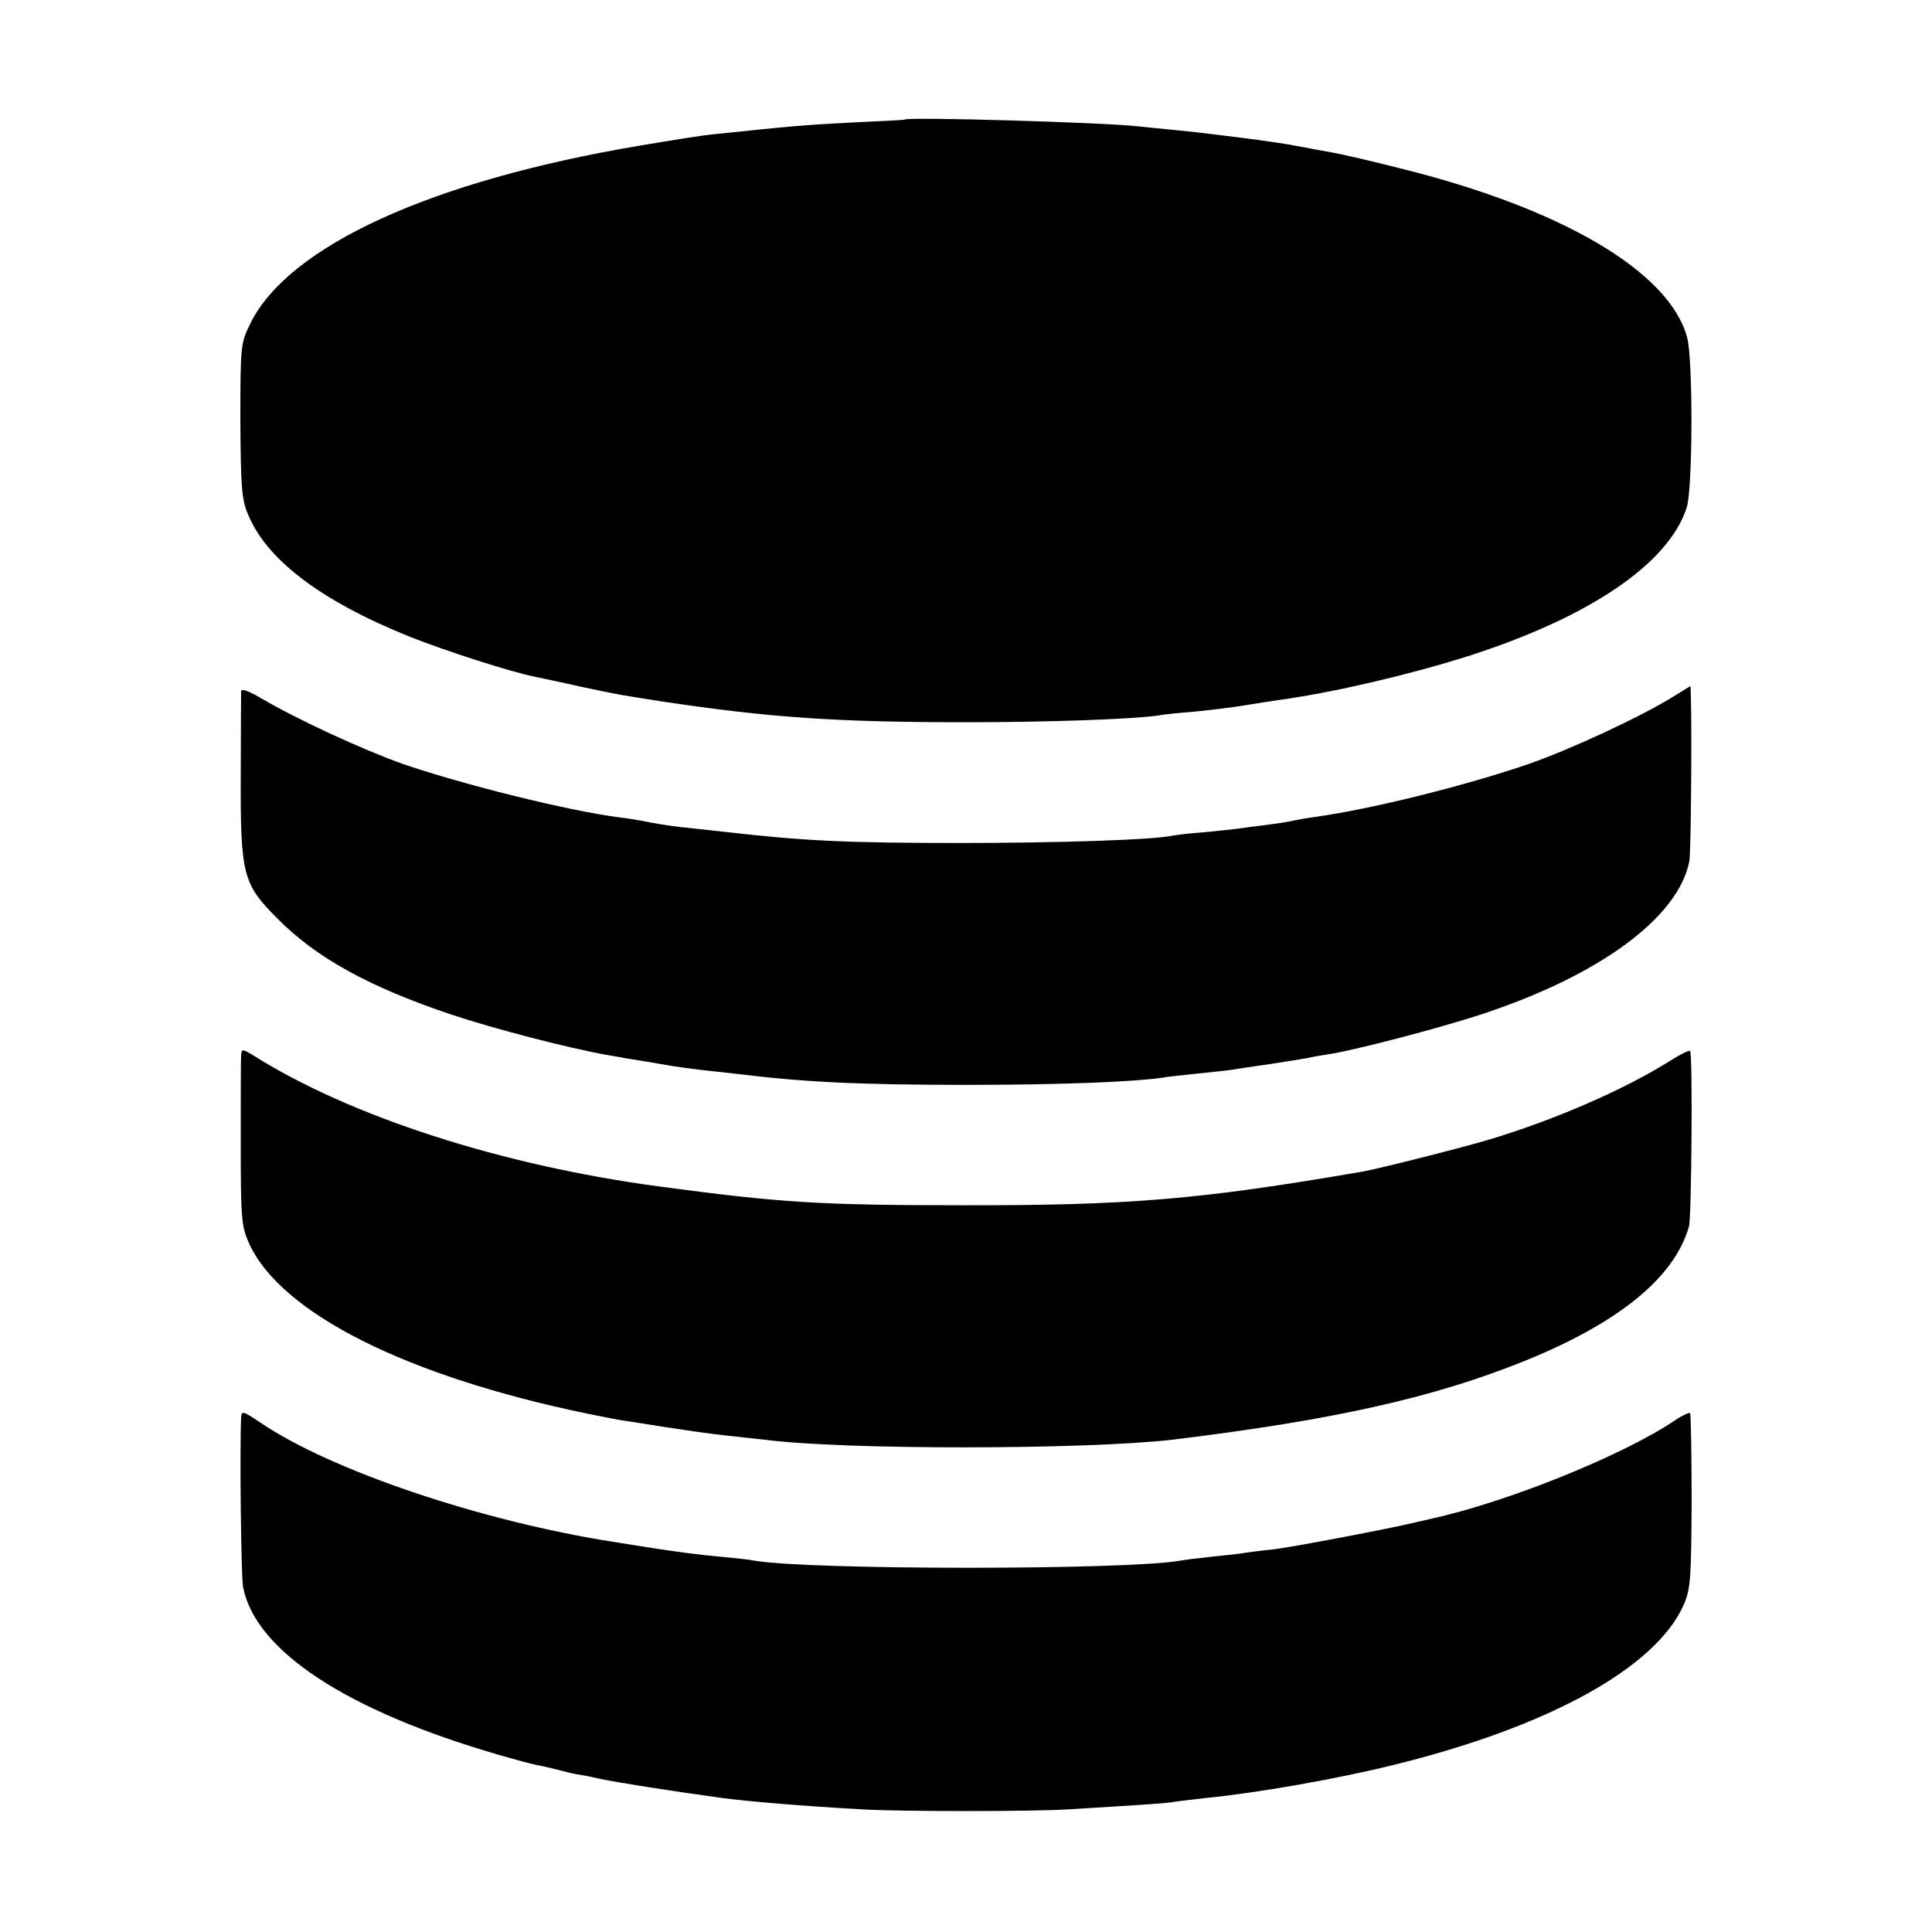 <?xml version="1.0" standalone="no"?>
<!DOCTYPE svg PUBLIC "-//W3C//DTD SVG 20010904//EN"
 "http://www.w3.org/TR/2001/REC-SVG-20010904/DTD/svg10.dtd">
<svg version="1.0" xmlns="http://www.w3.org/2000/svg"
 width="512pt" height="512pt" viewBox="0 0 512 512"
 preserveAspectRatio="xMidYMid meet">
<g transform="translate(0,512) scale(0.1,-0.1)"
fill="#000000" stroke="none">
<path d="M2397 4803 c-1 -1 -58 -4 -127 -7 -138 -7 -171 -10 -380 -32 -25 -2
-112 -16 -195 -30 -552 -93 -931 -266 -1032 -472 -25 -52 -26 -57 -26 -255 1
-170 3 -209 19 -247 48 -121 191 -231 429 -327 90 -36 268 -94 335 -107 14 -3
68 -14 120 -26 103 -22 112 -23 215 -39 286 -43 464 -55 805 -55 219 0 442 8
511 18 13 3 56 7 94 10 39 4 99 11 135 17 36 6 76 12 90 14 145 20 345 67 500
116 322 103 532 245 580 394 16 50 17 392 1 451 -47 174 -332 342 -761 448
-74 19 -153 37 -175 41 -40 7 -59 11 -103 19 -42 9 -247 35 -315 41 -38 4 -83
8 -100 10 -77 10 -613 26 -620 18z"/>
<path d="M639 3288 c0 -7 -1 -108 -1 -224 -1 -262 6 -287 96 -377 103 -105
245 -183 463 -256 114 -38 311 -89 413 -107 25 -4 47 -8 50 -9 3 0 26 -4 51
-8 25 -4 57 -10 70 -12 13 -2 47 -7 74 -10 28 -3 68 -8 90 -10 185 -23 332
-30 620 -30 247 0 440 8 516 19 13 3 55 7 93 11 38 4 79 8 90 10 12 2 57 9
101 15 44 7 89 14 100 16 11 3 36 7 55 10 72 11 289 68 400 104 317 103 528
258 557 408 4 22 7 333 4 435 l-1 29 -52 -32 c-91 -55 -269 -137 -378 -175
-166 -57 -414 -119 -565 -140 -22 -3 -51 -8 -63 -11 -13 -3 -43 -7 -65 -10
-23 -3 -57 -7 -76 -10 -18 -2 -61 -7 -95 -10 -33 -2 -70 -7 -81 -9 -53 -11
-307 -19 -560 -19 -294 0 -411 5 -620 29 -27 3 -72 8 -100 11 -27 2 -72 9
-100 14 -27 6 -66 12 -85 14 -136 18 -407 85 -571 141 -105 37 -281 118 -376
174 -34 20 -53 27 -54 19z"/>
<path d="M639 2323 c-1 -10 -1 -115 -1 -234 0 -201 2 -219 22 -264 84 -185
417 -352 895 -451 44 -9 89 -18 100 -19 176 -28 229 -35 275 -40 30 -3 72 -8
93 -10 209 -28 858 -27 1087 0 425 52 690 111 932 209 249 101 396 221 434
356 7 26 10 457 3 465 -3 2 -26 -9 -51 -25 -124 -78 -304 -156 -478 -209 -66
-20 -294 -78 -340 -86 -430 -74 -618 -90 -1065 -89 -373 0 -479 7 -800 50
-417 56 -816 185 -1072 346 -31 19 -33 19 -34 1z"/>
<path d="M639 1363 c-4 -87 0 -418 5 -448 32 -169 273 -328 676 -445 41 -12
86 -24 100 -27 26 -5 30 -6 70 -16 14 -4 36 -9 50 -11 14 -2 36 -7 50 -10 35
-8 192 -33 325 -51 68 -9 208 -21 370 -30 98 -6 456 -6 545 0 215 13 260 16
282 20 12 2 50 6 82 10 135 13 351 51 496 87 413 101 698 258 772 425 18 42
20 67 21 274 0 126 -2 231 -4 234 -3 2 -21 -6 -40 -19 -138 -93 -445 -217
-647 -261 -12 -3 -30 -7 -39 -9 -74 -18 -329 -66 -378 -72 -33 -3 -67 -8 -75
-9 -8 -2 -46 -6 -85 -10 -38 -4 -78 -9 -88 -11 -140 -25 -980 -25 -1127 0 -14
3 -52 7 -85 10 -66 6 -122 13 -240 32 -16 3 -39 6 -50 8 -351 55 -750 190
-935 316 -46 31 -50 32 -51 13z"/>
</g>
</svg>
